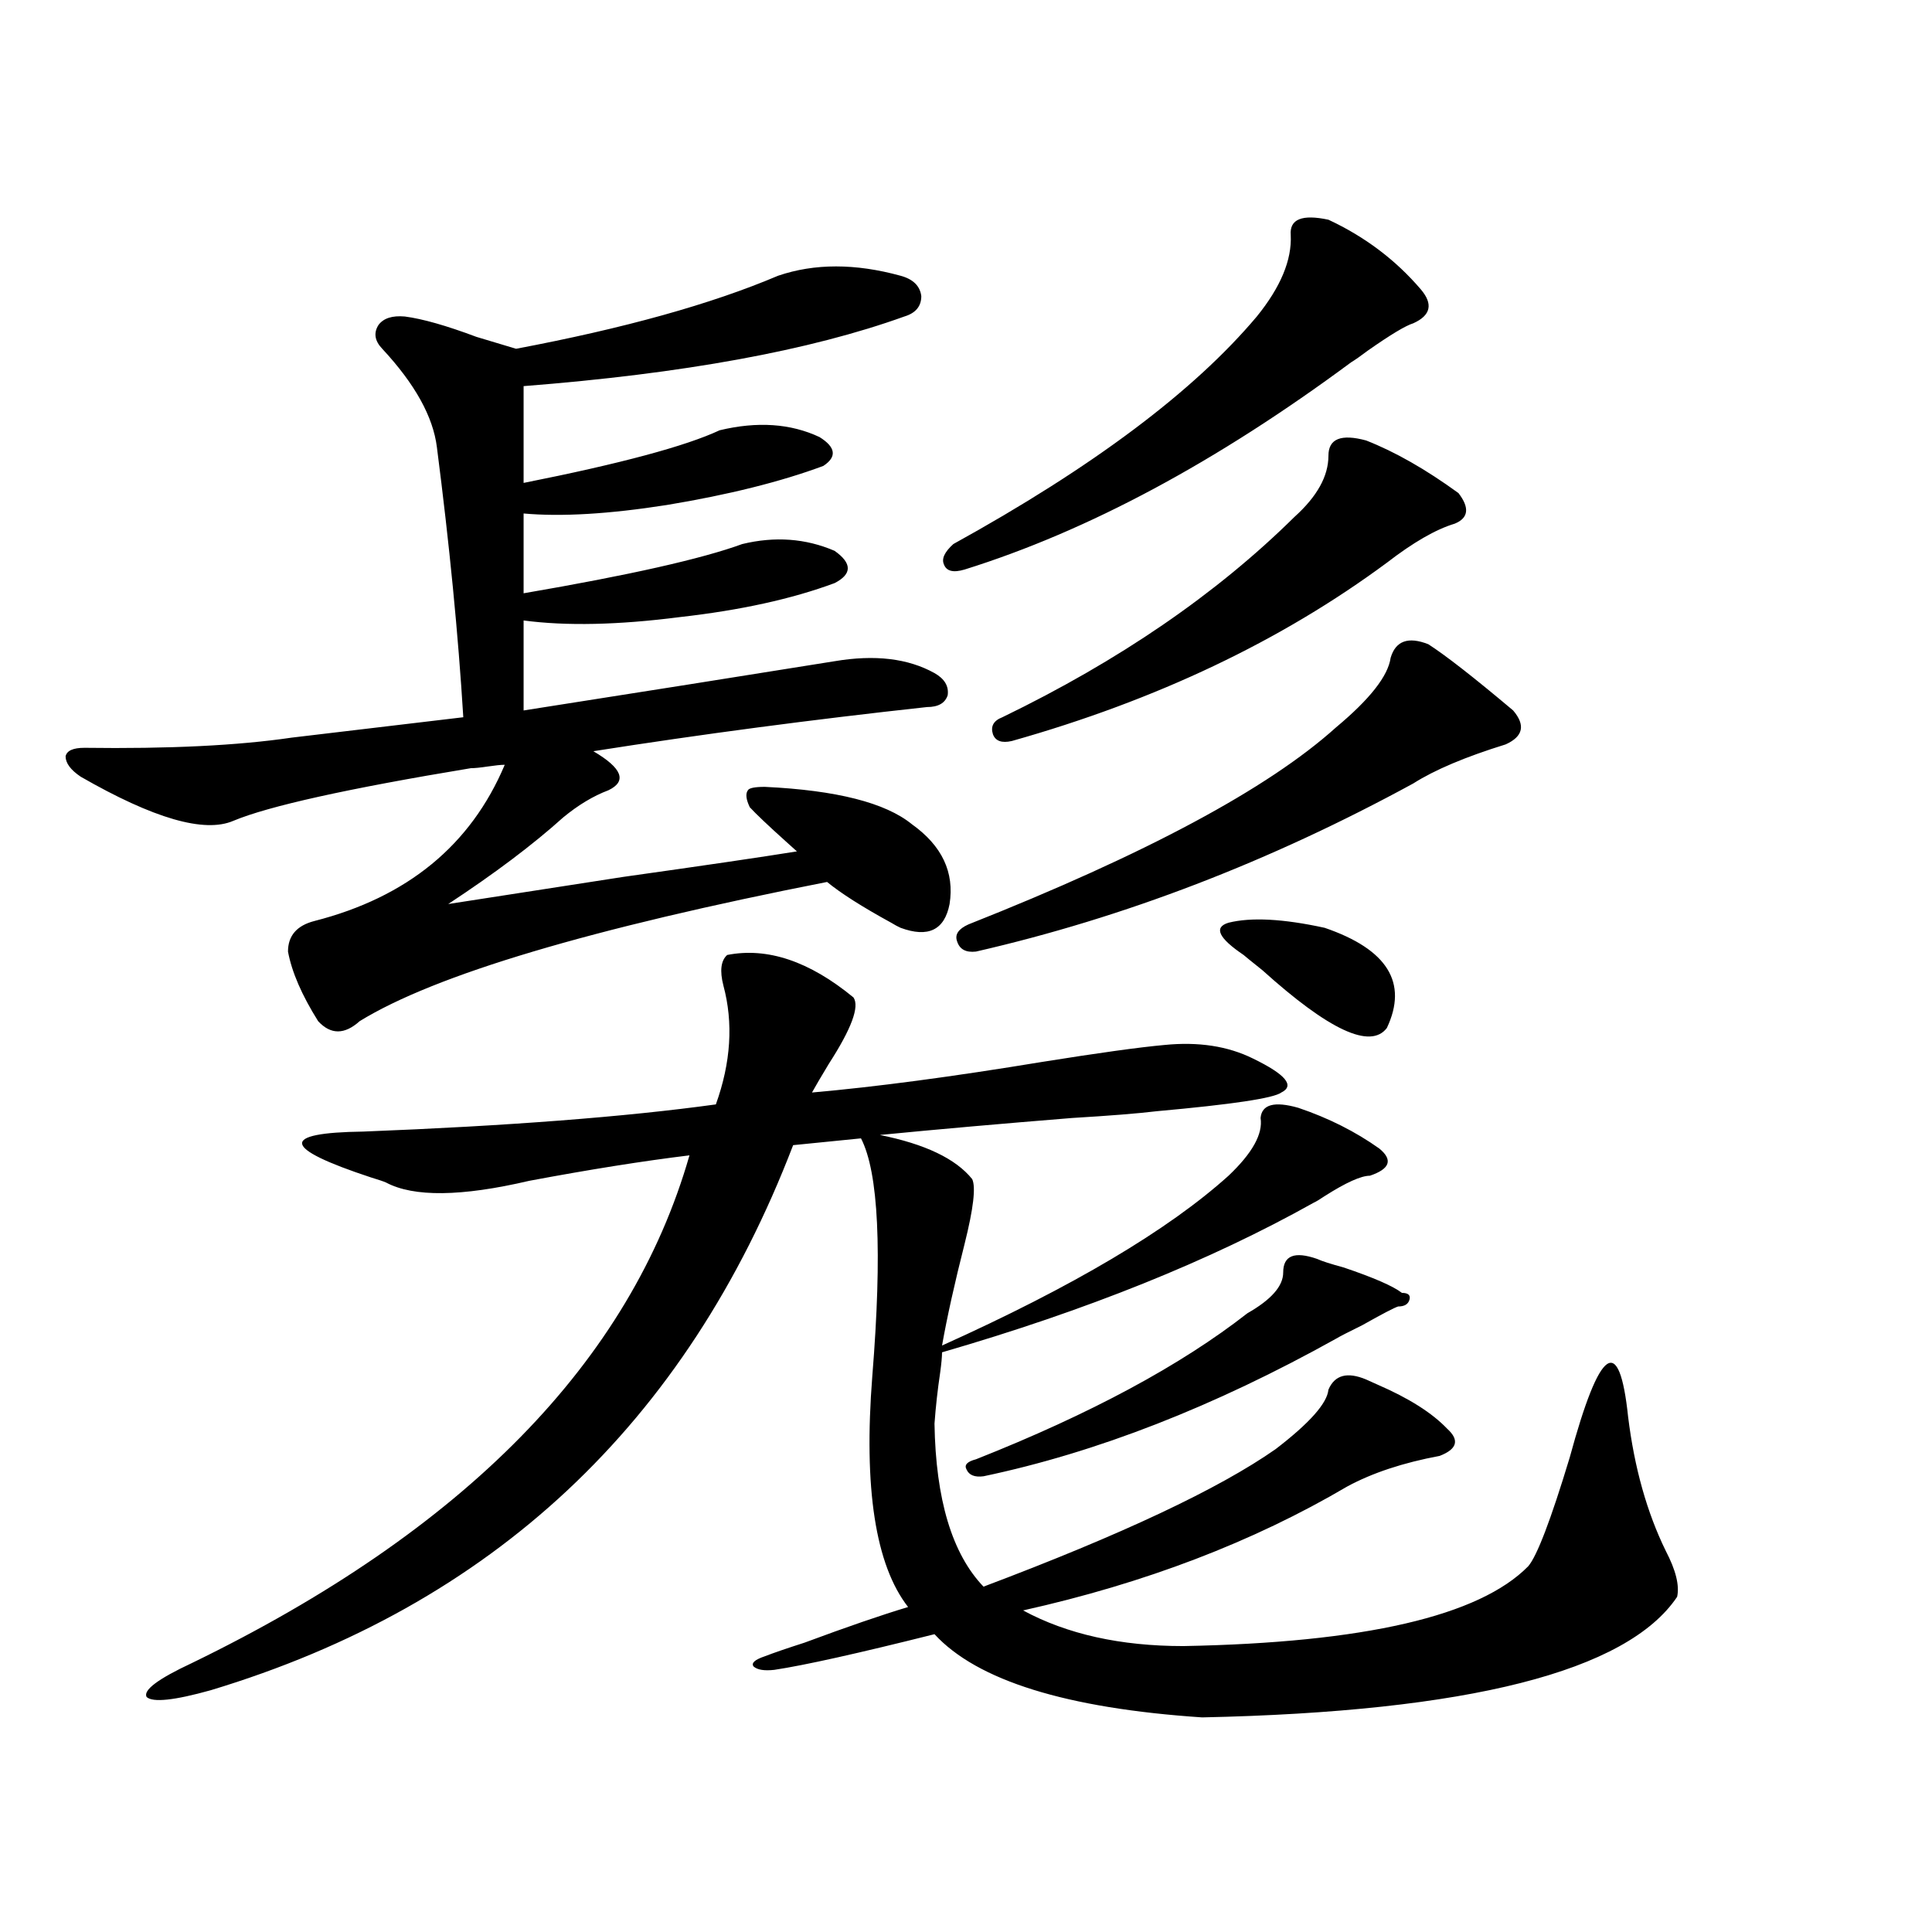 <?xml version="1.0" encoding="utf-8"?>
<!-- Generator: Adobe Illustrator 16.0.0, SVG Export Plug-In . SVG Version: 6.00 Build 0)  -->
<!DOCTYPE svg PUBLIC "-//W3C//DTD SVG 1.1//EN" "http://www.w3.org/Graphics/SVG/1.1/DTD/svg11.dtd">
<svg version="1.1" id="图层_1" xmlns="http://www.w3.org/2000/svg" xmlns:xlink="http://www.w3.org/1999/xlink" x="0px" y="0px"
	 width="1000px" height="1000px" viewBox="0 0 1000 1000" enable-background="new 0 0 1000 1000" xml:space="preserve">
<path d="M43.706,387.066c43.566,0.591,79.343-1.167,107.314-5.273l88.778-10.547c-2.606-42.765-7.164-89.347-13.658-139.746
	c-1.951-15.82-11.387-32.809-28.292-50.977c-3.902-4.093-4.558-8.199-1.951-12.305c2.592-3.516,7.149-4.972,13.658-4.395
	c9.101,1.181,21.463,4.696,37.072,10.547c9.756,2.938,16.585,4.984,20.487,6.152c55.929-10.547,101.126-23.141,135.606-37.793
	c18.856-6.441,39.999-6.441,63.413,0c6.494,1.758,10.076,5.273,10.731,10.547c0,5.273-2.927,8.789-8.78,10.547
	c-48.779,17.578-114.479,29.594-197.068,36.035v50.098c50.075-9.957,83.9-19.034,101.461-27.246
	c19.512-4.684,36.737-3.516,51.706,3.516c8.445,5.273,9.101,10.258,1.951,14.941c-22.118,8.212-49.114,14.941-80.974,20.215
	c-29.923,4.696-54.633,6.152-74.145,4.395v41.309c54.633-9.366,92.346-17.866,113.168-25.488
	c16.905-4.093,32.835-2.925,47.804,3.516c9.101,6.454,9.101,12.017,0,16.699c-22.118,8.212-48.779,14.063-79.998,17.578
	c-31.874,4.106-58.87,4.696-80.974,1.758v46.582c59.831-9.366,113.488-17.866,160.972-25.488
	c20.808-3.516,38.048-1.456,51.706,6.152c5.198,2.938,7.47,6.743,6.829,11.426c-1.311,4.106-4.878,6.152-10.731,6.152
	c-59.19,6.454-116.75,14.063-172.679,22.852c14.954,8.789,17.561,15.532,7.805,20.215c-7.805,2.938-15.609,7.622-23.414,14.063
	c-15.609,14.063-35.456,29.004-59.511,44.824c18.856-2.925,49.1-7.608,90.729-14.063c41.615-5.851,71.538-10.245,89.754-13.184
	c-1.311-1.167-3.262-2.925-5.854-5.273c-9.115-8.198-15.289-14.063-18.536-17.578c-1.951-4.093-2.286-7.031-0.976-8.789
	c0.641-1.167,3.567-1.758,8.78-1.758c37.072,1.758,62.438,8.212,76.096,19.336c15.609,11.138,22.104,24.911,19.512,41.309
	c-2.606,13.485-11.066,17.578-25.365,12.305c-1.311-0.577-2.927-1.456-4.878-2.637c-14.969-8.198-26.021-15.229-33.17-21.094
	c-122.283,24.032-202.922,48.052-241.945,72.07c-7.805,7.031-14.969,7.031-21.463,0c-8.46-13.472-13.658-25.488-15.609-36.035
	c0-8.198,4.543-13.472,13.658-15.82c48.124-12.305,80.974-39.249,98.534-80.859c-1.951,0-4.878,0.302-8.78,0.879
	c-3.902,0.591-6.829,0.879-8.78,0.879c-63.748,10.547-104.723,19.638-122.924,27.246c-14.969,6.454-41.31-1.167-79.022-22.852
	c-5.213-3.516-7.805-7.031-7.805-10.547C34.591,388.536,37.853,387.066,43.706,387.066z M707.104,714.02
	c1.296,0.591,3.247,1.47,5.854,2.637c16.25,7.031,28.292,14.653,36.097,22.852c6.494,5.864,5.198,10.547-3.902,14.063
	c-18.871,3.516-34.801,8.789-47.804,15.82c-48.779,28.716-104.723,50.098-167.801,64.16c22.759,12.305,50.396,18.457,82.925,18.457
	c93.656-1.758,153.167-15.532,178.532-41.309c4.543-5.273,11.707-24.019,21.463-56.25c15.609-57.417,25.686-64.448,30.243-21.094
	c3.247,26.367,9.756,49.521,19.512,69.434c5.198,9.97,7.149,17.88,5.854,23.73c-26.021,38.672-107.97,59.464-245.848,62.402
	c-70.242-4.696-116.43-19.048-138.533-43.066c-39.679,9.956-67.315,16.108-82.925,18.457c-5.213,0.577-8.78,0-10.731-1.758
	c-1.311-1.758,0.641-3.516,5.854-5.273c4.543-1.758,11.372-4.106,20.487-7.031c22.104-8.212,39.999-14.364,53.657-18.457
	c-16.92-21.671-23.094-61.523-18.536-119.531c5.198-64.448,3.247-105.469-5.854-123.047l-35.121,3.516
	C355.238,736.871,254.753,830.914,109.07,874.859c-18.871,5.273-29.923,6.44-33.17,3.516c-1.951-3.516,5.854-9.38,23.414-17.578
	c141.125-68.555,226.977-156.144,257.555-262.793c-24.069,2.938-51.706,7.333-82.925,13.184
	c-35.121,8.212-59.846,8.501-74.145,0.879c-1.311-0.577-3.902-1.456-7.805-2.637c-46.188-15.229-47.483-23.14-3.902-23.73
	c74.785-2.925,135.606-7.608,182.435-14.063c7.805-21.671,9.101-42.188,3.902-61.523c-1.951-7.608-1.311-12.882,1.951-15.82
	c20.808-4.093,42.591,3.228,65.364,21.973c3.247,4.696-0.976,16.122-12.683,34.277c-3.902,6.454-6.829,11.426-8.78,14.941
	c33.17-2.925,72.834-8.198,119.021-15.82c29.268-4.683,50.396-7.608,63.413-8.789c17.561-1.758,32.835,0.591,45.853,7.031
	c16.905,8.212,21.783,14.063,14.634,17.578c-3.902,2.938-25.365,6.152-64.389,9.668c-9.756,1.181-24.39,2.349-43.901,3.516
	c-36.432,2.938-69.602,5.864-99.51,8.789c23.414,4.696,39.344,12.305,47.804,22.852c1.951,4.106,0.641,15.243-3.902,33.398
	c-5.213,20.517-9.115,38.095-11.707,52.734c67.636-30.46,117.07-59.766,148.289-87.891c12.348-11.714,17.881-21.671,16.585-29.883
	c0.641-7.031,7.149-8.789,19.512-5.273c15.609,5.273,29.588,12.305,41.95,21.094c7.149,5.864,5.519,10.547-4.878,14.063
	c-4.558,0-12.362,3.516-23.414,10.547c-2.606,1.758-4.558,2.938-5.854,3.516c-53.337,29.883-117.405,55.673-192.19,77.344
	c0,2.349-0.335,5.864-0.976,10.547c-1.311,8.789-2.286,17.578-2.927,26.367c0.641,39.263,9.101,67.388,25.365,84.375
	c71.538-26.944,121.948-50.675,151.216-71.191c17.561-13.472,26.661-23.73,27.316-30.762
	C690.84,711.685,697.349,709.927,707.104,714.02z M687.593,113.727c18.856,8.789,34.786,20.805,47.804,36.035
	c6.494,7.621,5.198,13.485-3.902,17.578c-3.902,1.181-11.707,5.863-23.414,14.063c-3.902,2.938-6.829,4.984-8.78,6.152
	c-69.602,51.566-136.262,87.313-199.995,107.227c-5.854,1.758-9.436,0.879-10.731-2.637c-1.311-2.925,0.32-6.44,4.878-10.547
	c72.193-39.84,124.54-79.102,157.069-117.773c12.348-15.23,18.201-29.293,17.561-42.188
	C667.426,113.438,673.935,110.801,687.593,113.727z M739.299,333.453c9.101,5.864,23.734,17.29,43.901,34.277
	c6.494,7.622,5.198,13.485-3.902,17.578c-20.822,6.454-36.752,13.184-47.804,20.215c-74.145,40.43-149.6,69.434-226.336,87.012
	c-5.213,0.591-8.46-1.167-9.756-5.273c-1.311-3.516,0.641-6.44,5.854-8.789c91.705-36.323,155.118-70.313,190.239-101.953
	c17.561-14.64,26.981-26.655,28.292-36.035C722.379,331.695,728.888,329.36,739.299,333.453z M681.739,651.617
	c2.592,1.181,7.149,2.637,13.658,4.395c15.609,5.273,25.686,9.668,30.243,13.184c3.247,0,4.543,1.181,3.902,3.516
	c-0.655,2.349-2.606,3.516-5.854,3.516c-1.951,0.591-8.14,3.817-18.536,9.668c-7.164,3.516-11.707,5.864-13.658,7.031
	c-63.093,35.156-123.899,58.887-182.435,71.191c-4.558,0.591-7.484-0.577-8.78-3.516c-1.311-2.335,0.32-4.093,4.878-5.273
	c59.176-23.429,106.004-48.628,140.484-75.586c12.348-7.031,18.536-14.063,18.536-21.094
	C664.179,649.859,670.032,647.524,681.739,651.617z M707.104,227.984c14.954,5.863,30.884,14.941,47.804,27.246
	c5.854,7.621,5.198,12.896-1.951,15.82c-9.756,2.938-21.463,9.668-35.121,20.215c-54.633,40.43-119.356,71.191-194.142,92.285
	c-5.213,1.181-8.46,0-9.756-3.516c-1.311-4.093,0.32-7.031,4.878-8.789c60.486-29.292,110.882-63.858,151.216-103.711
	c11.707-10.547,17.561-21.094,17.561-31.641C687.593,227.105,694.087,224.469,707.104,227.984z M643.691,494.293
	c-13.018-8.789-15.609-14.351-7.805-16.699c11.707-2.925,28.292-2.046,49.755,2.637c32.515,11.138,43.246,28.427,32.194,51.855
	c-8.46,11.138-29.923,1.181-64.389-29.883C647.594,497.521,644.332,494.884,643.691,494.293z"/>
</svg>
